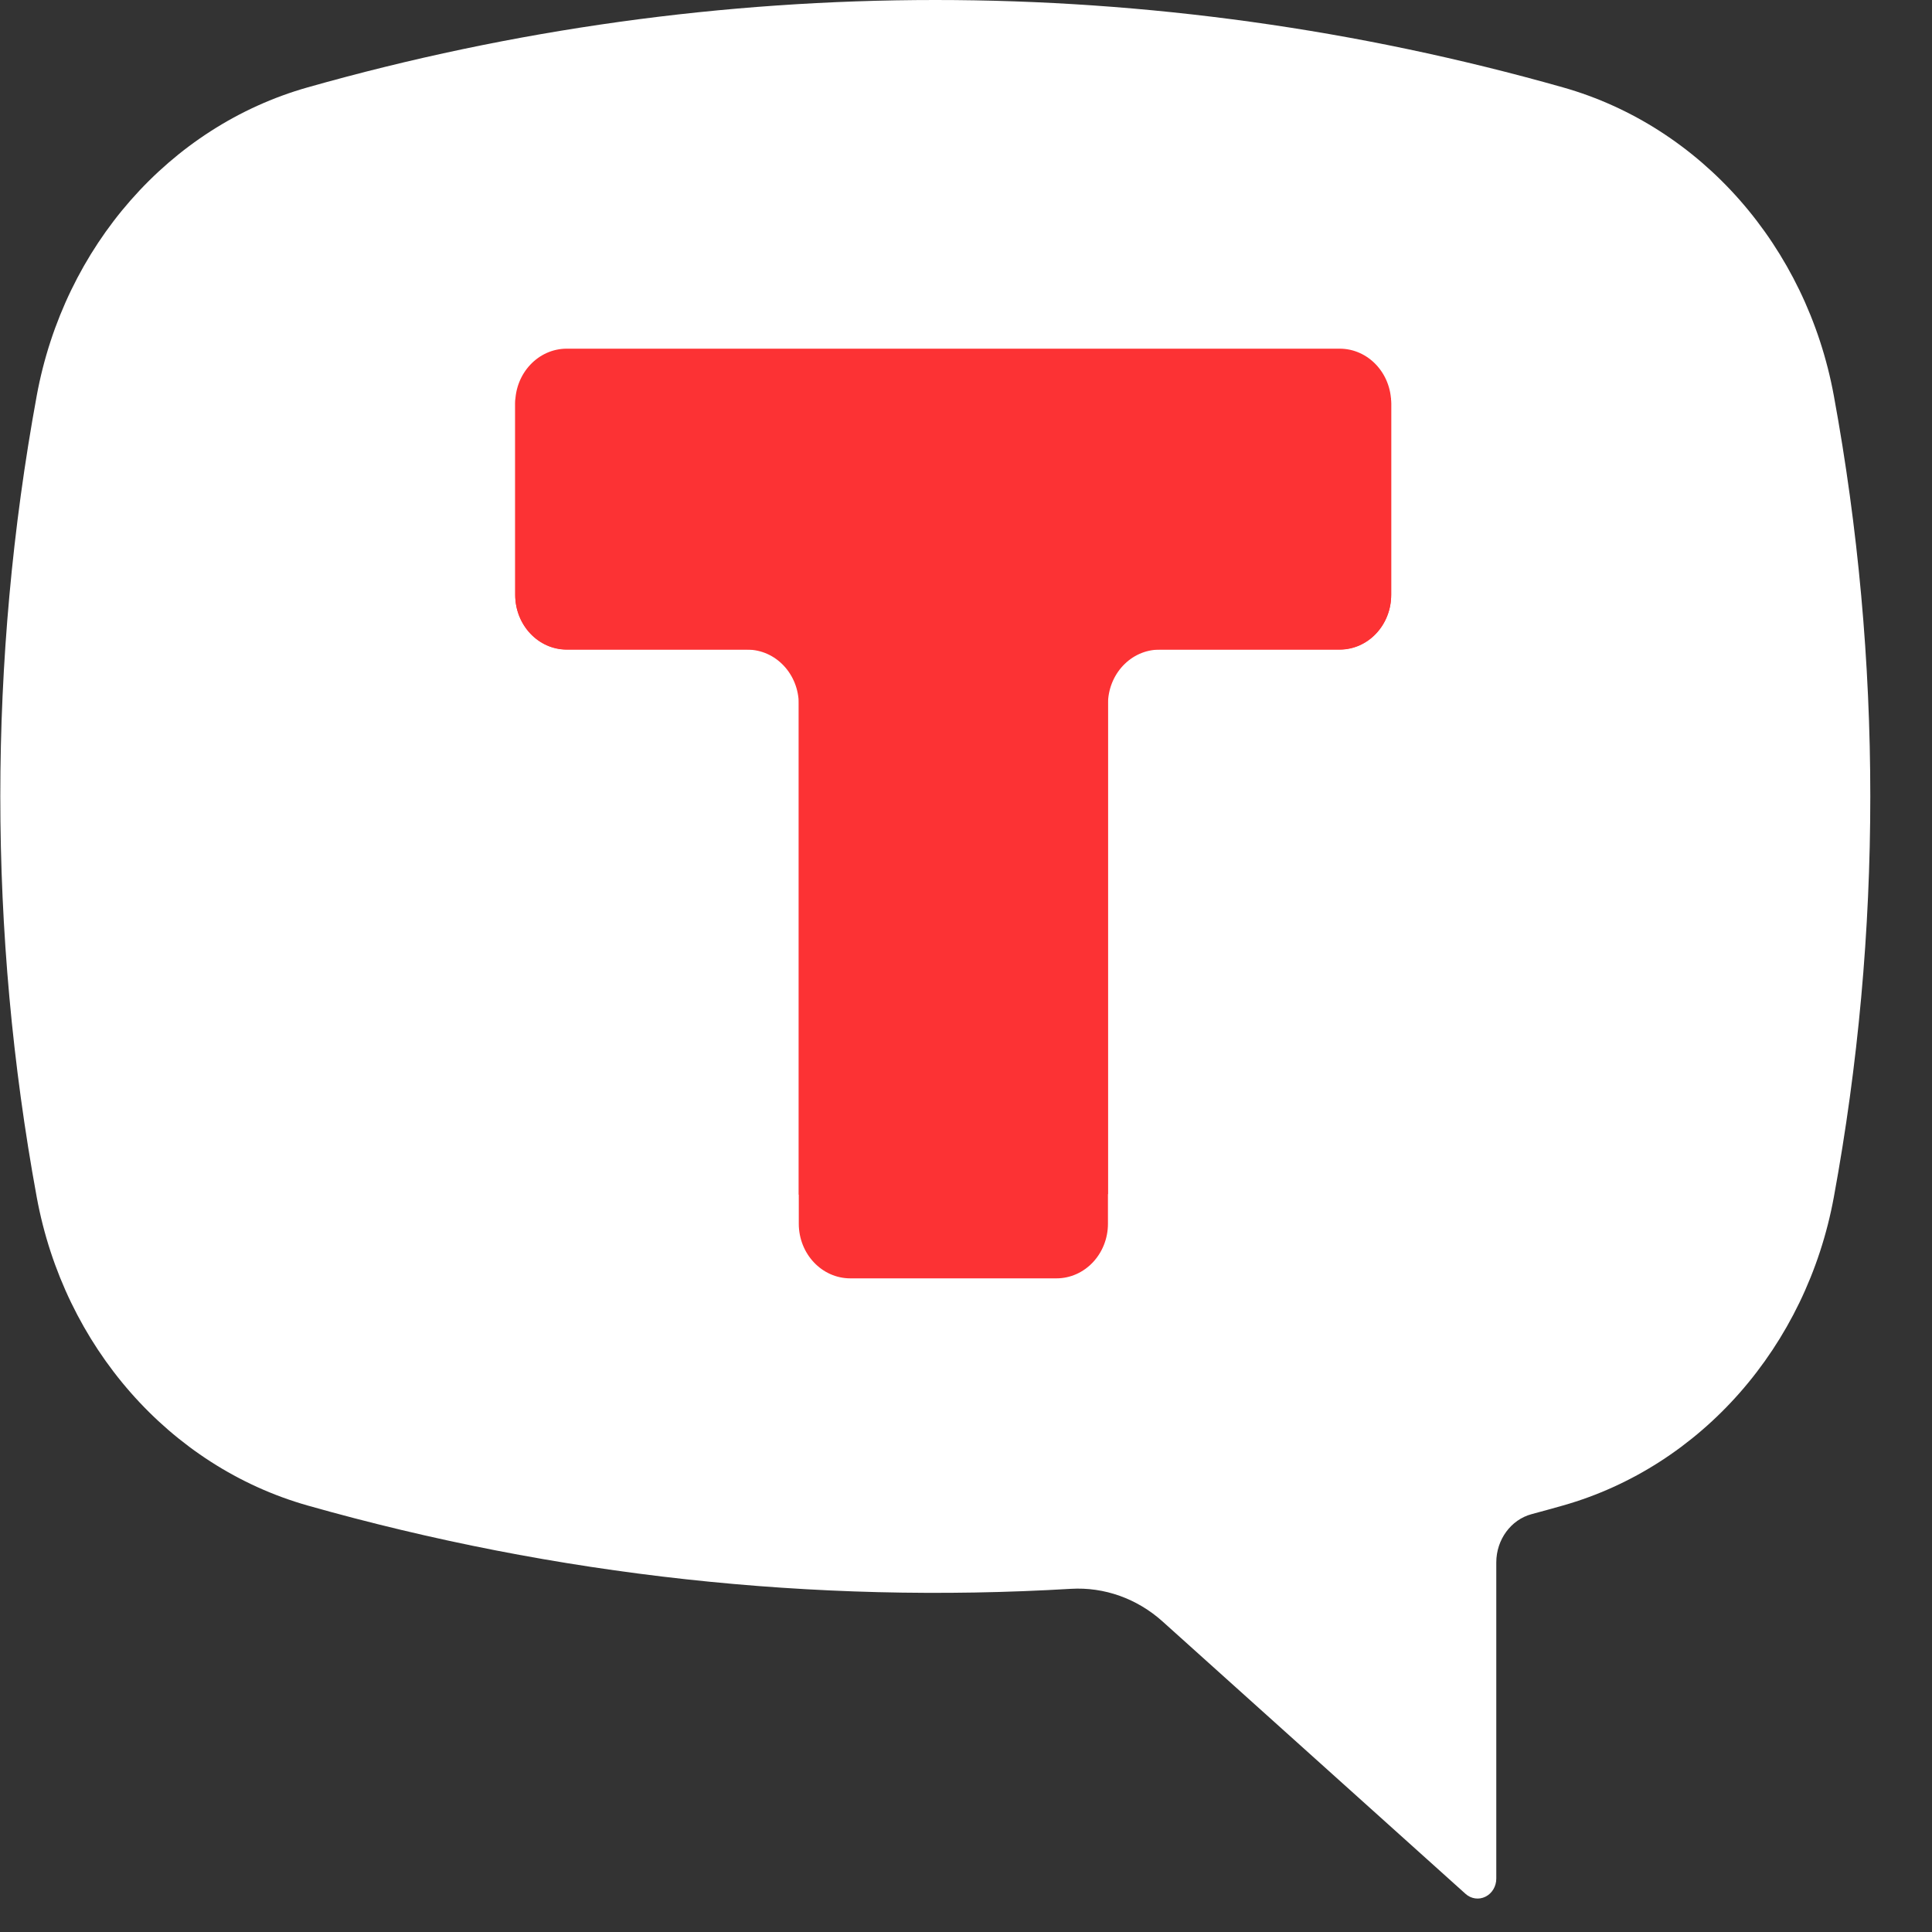 <?xml version="1.0" encoding="UTF-8"?> <svg xmlns="http://www.w3.org/2000/svg" width="40" height="40" viewBox="0 0 40 40" fill="none"><rect x="0" y="0" width="40" height="40" fill="#333333" stroke="none"/> <g clip-path="url(#clip0_1503_21574)"> <path d="M32.001 3.823H7.464V29.863H32.001V3.823Z" fill="white"></path> <path fill-rule="evenodd" clip-rule="evenodd" d="M28.803 8.355C28.803 7.729 28.326 7.223 27.736 7.223H11.734C11.145 7.223 10.667 7.729 10.667 8.355V12.317C10.667 12.943 11.145 13.45 11.734 13.45H15.471C16.06 13.45 16.538 13.956 16.538 14.582V25.331C16.538 25.957 17.015 26.464 17.605 26.464H21.872C22.461 26.464 22.939 25.957 22.939 25.331V14.582C22.939 13.956 23.416 13.45 24.006 13.45H27.736C28.326 13.45 28.803 12.943 28.803 12.317V8.355Z" fill="#FC3234"></path> <path d="M6.369 1.809C14.883 -0.603 23.845 -0.603 32.359 1.809C35.218 2.618 37.401 5.104 37.968 8.195C38.974 13.672 38.974 19.306 37.968 24.783C37.401 27.874 35.218 30.359 32.359 31.17C32.143 31.231 31.927 31.291 31.71 31.349C31.282 31.463 30.979 31.877 30.979 32.348V38.895C30.979 39.056 30.891 39.202 30.755 39.269C30.619 39.337 30.457 39.314 30.342 39.21L24.071 33.572C23.543 33.097 22.863 32.854 22.172 32.895C16.852 33.211 11.518 32.628 6.369 31.17C3.51 30.359 1.327 27.874 0.76 24.783C-0.245 19.306 -0.245 13.672 0.76 8.195C1.327 5.104 3.51 2.618 6.369 1.809ZM22.849 24.734C23.061 24.734 23.236 24.548 23.236 24.322V16.489H30.592C30.804 16.489 30.979 16.303 30.979 16.077V8.656C30.979 8.43 30.804 8.244 30.592 8.244H8.137C7.924 8.244 7.749 8.43 7.749 8.656V16.077C7.749 16.303 7.924 16.489 8.137 16.489H15.493V24.322C15.493 24.548 15.667 24.734 15.88 24.734H22.849Z" fill="white"></path> <path fill-rule="evenodd" clip-rule="evenodd" d="M28.803 8.352C28.803 7.726 28.326 7.219 27.736 7.219H11.734C11.145 7.219 10.667 7.726 10.667 8.352V12.314C10.667 12.939 11.145 13.446 11.734 13.446H27.736C28.326 13.446 28.803 12.939 28.803 12.314V8.352ZM21.872 26.467C22.461 26.467 22.939 25.96 22.939 25.335V14.579C22.939 13.954 22.461 13.447 21.872 13.447H17.605C17.015 13.447 16.538 13.954 16.538 14.579V25.335C16.538 25.96 17.015 26.467 17.605 26.467H21.872Z" fill="#FC3234"></path> </g> <defs> <clipPath id="clip0_1503_21574"> <rect width="40" height="40" fill="white"></rect> </clipPath> </defs> </svg> 